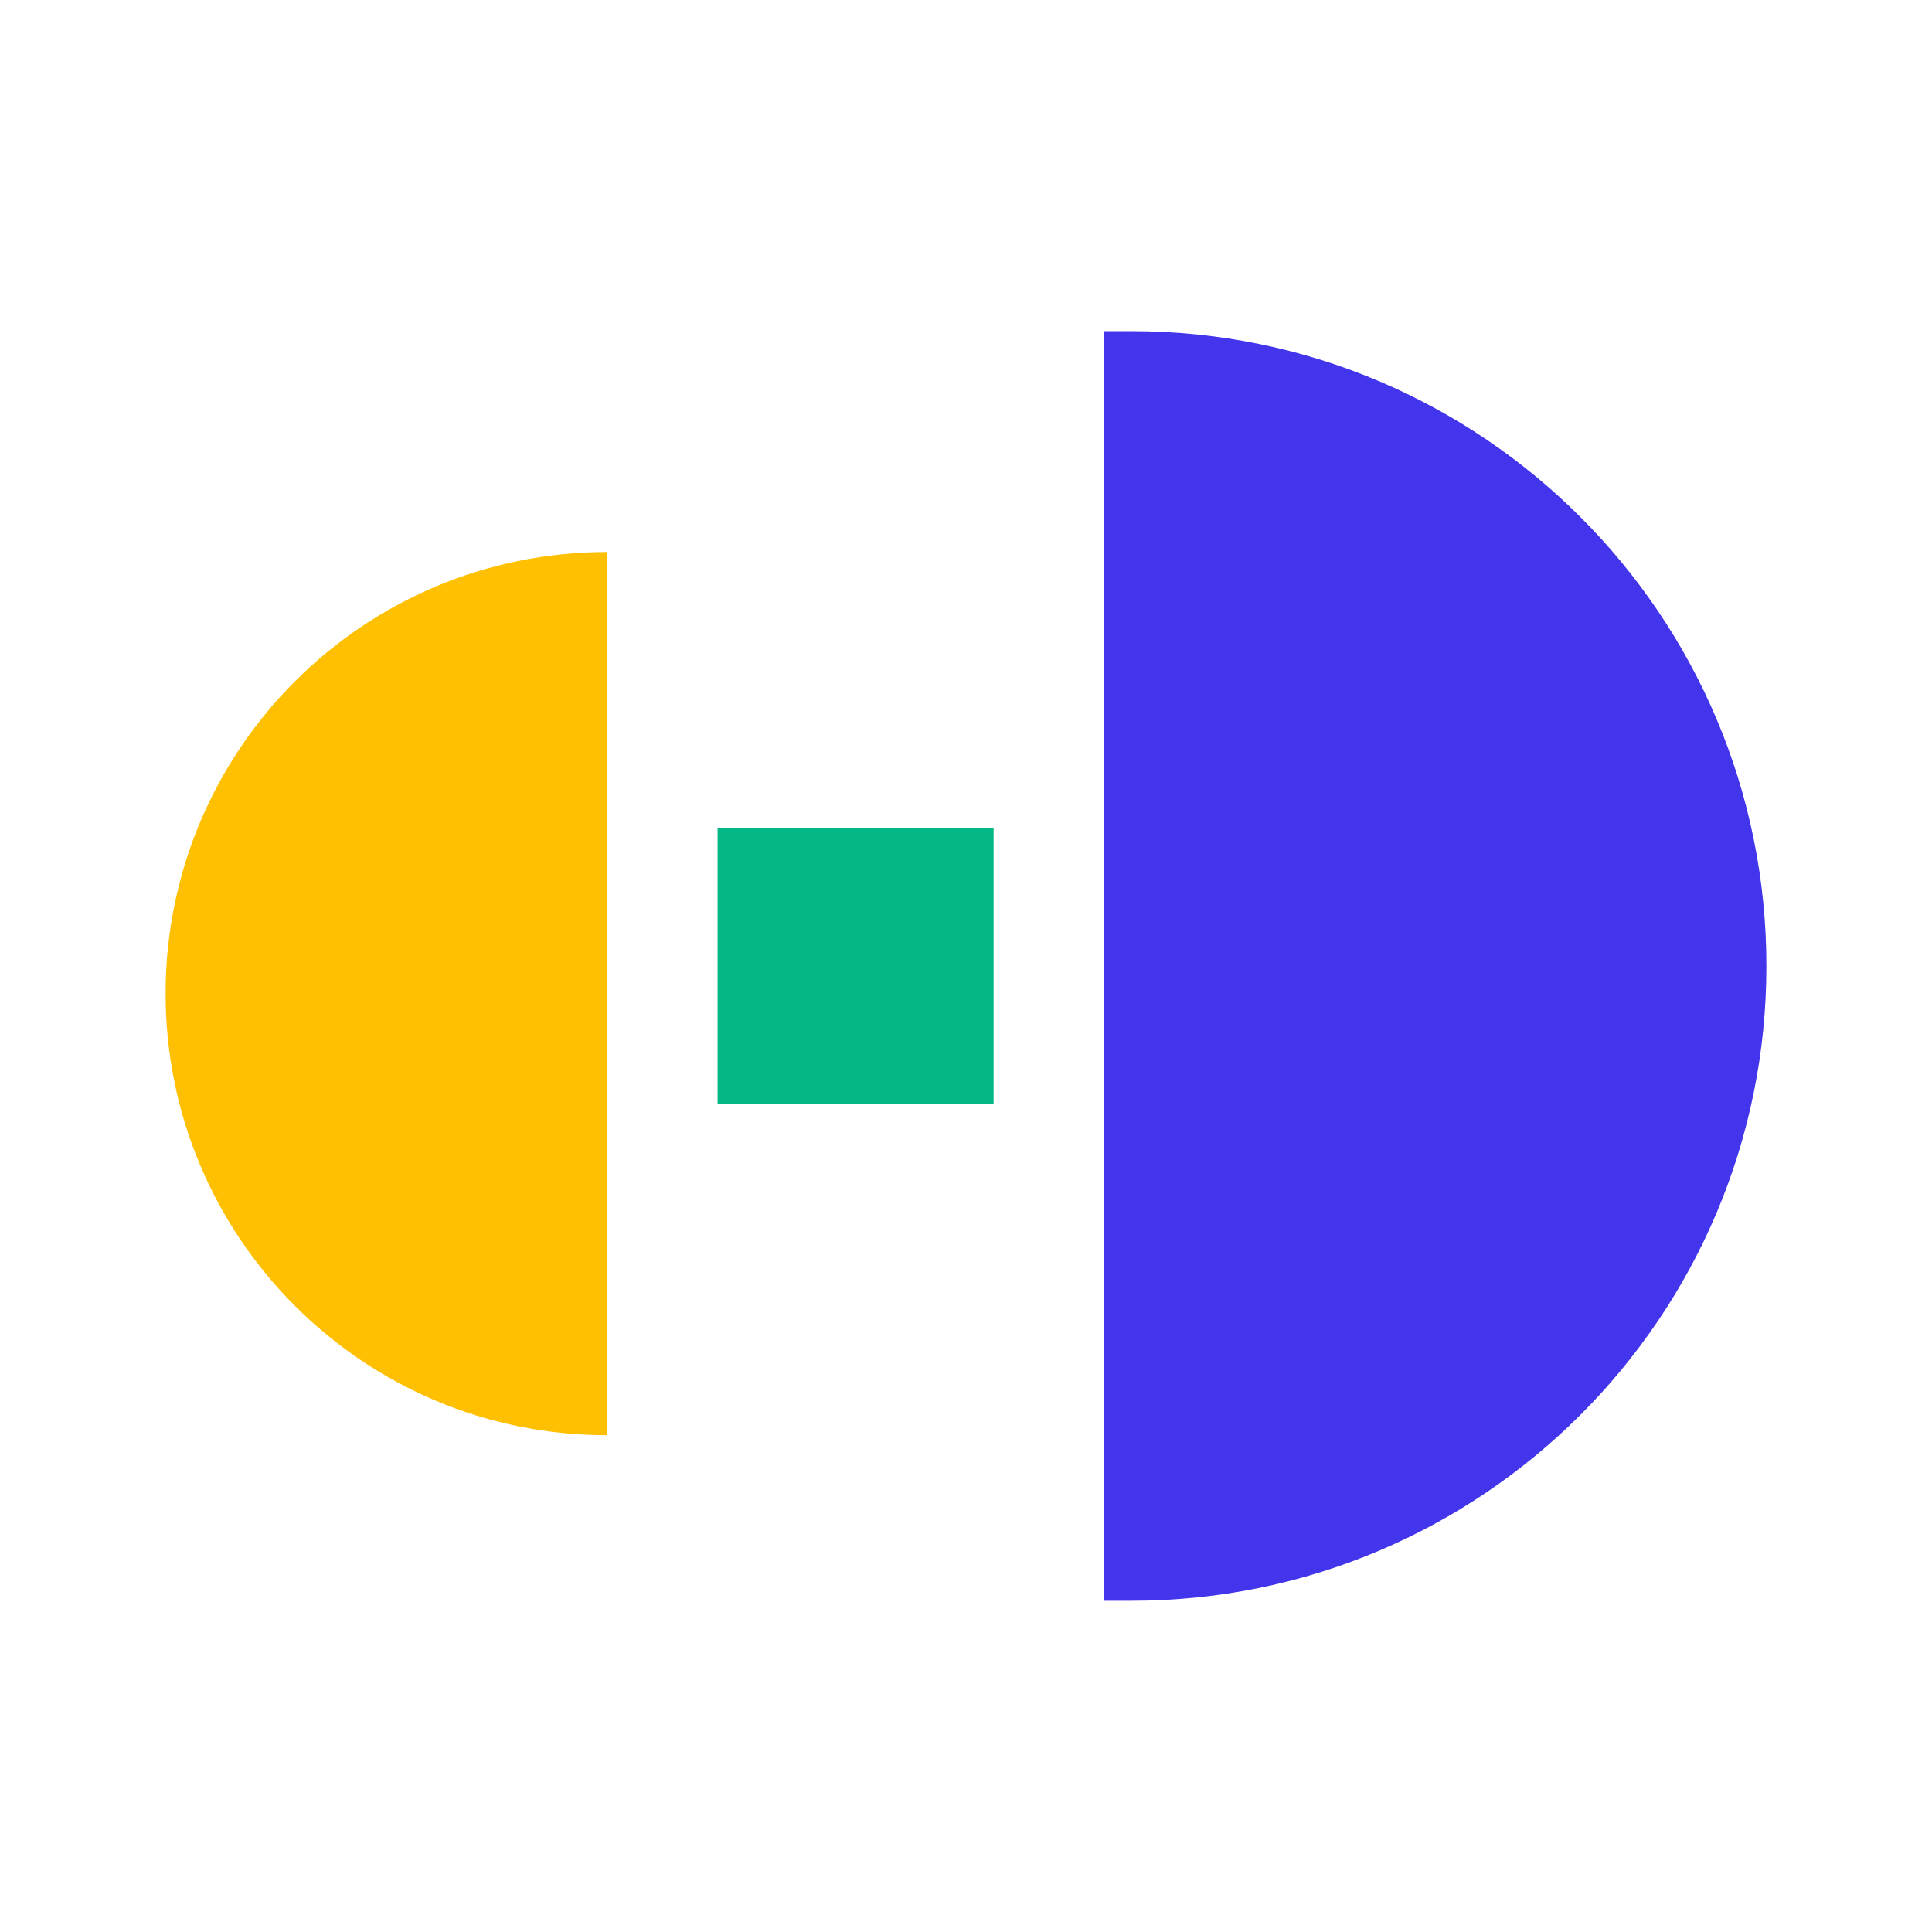 <svg width="150" height="150" viewBox="0 0 150 150" fill="none" xmlns="http://www.w3.org/2000/svg">
<rect x="55.714" y="64.289" width="21.429" height="21.429" fill="#03B884"/>
<path d="M85.714 25.711H87.857C115.077 25.711 137.143 47.777 137.143 74.997C137.143 102.216 115.077 124.282 87.857 124.282H85.714L85.714 25.711Z" fill="#4335EB"/>
<path d="M47.143 111.43C28.207 111.43 12.857 96.079 12.857 77.144C12.857 58.209 28.207 42.858 47.143 42.858L47.143 111.43Z" fill="#FFC001"/>
</svg>
